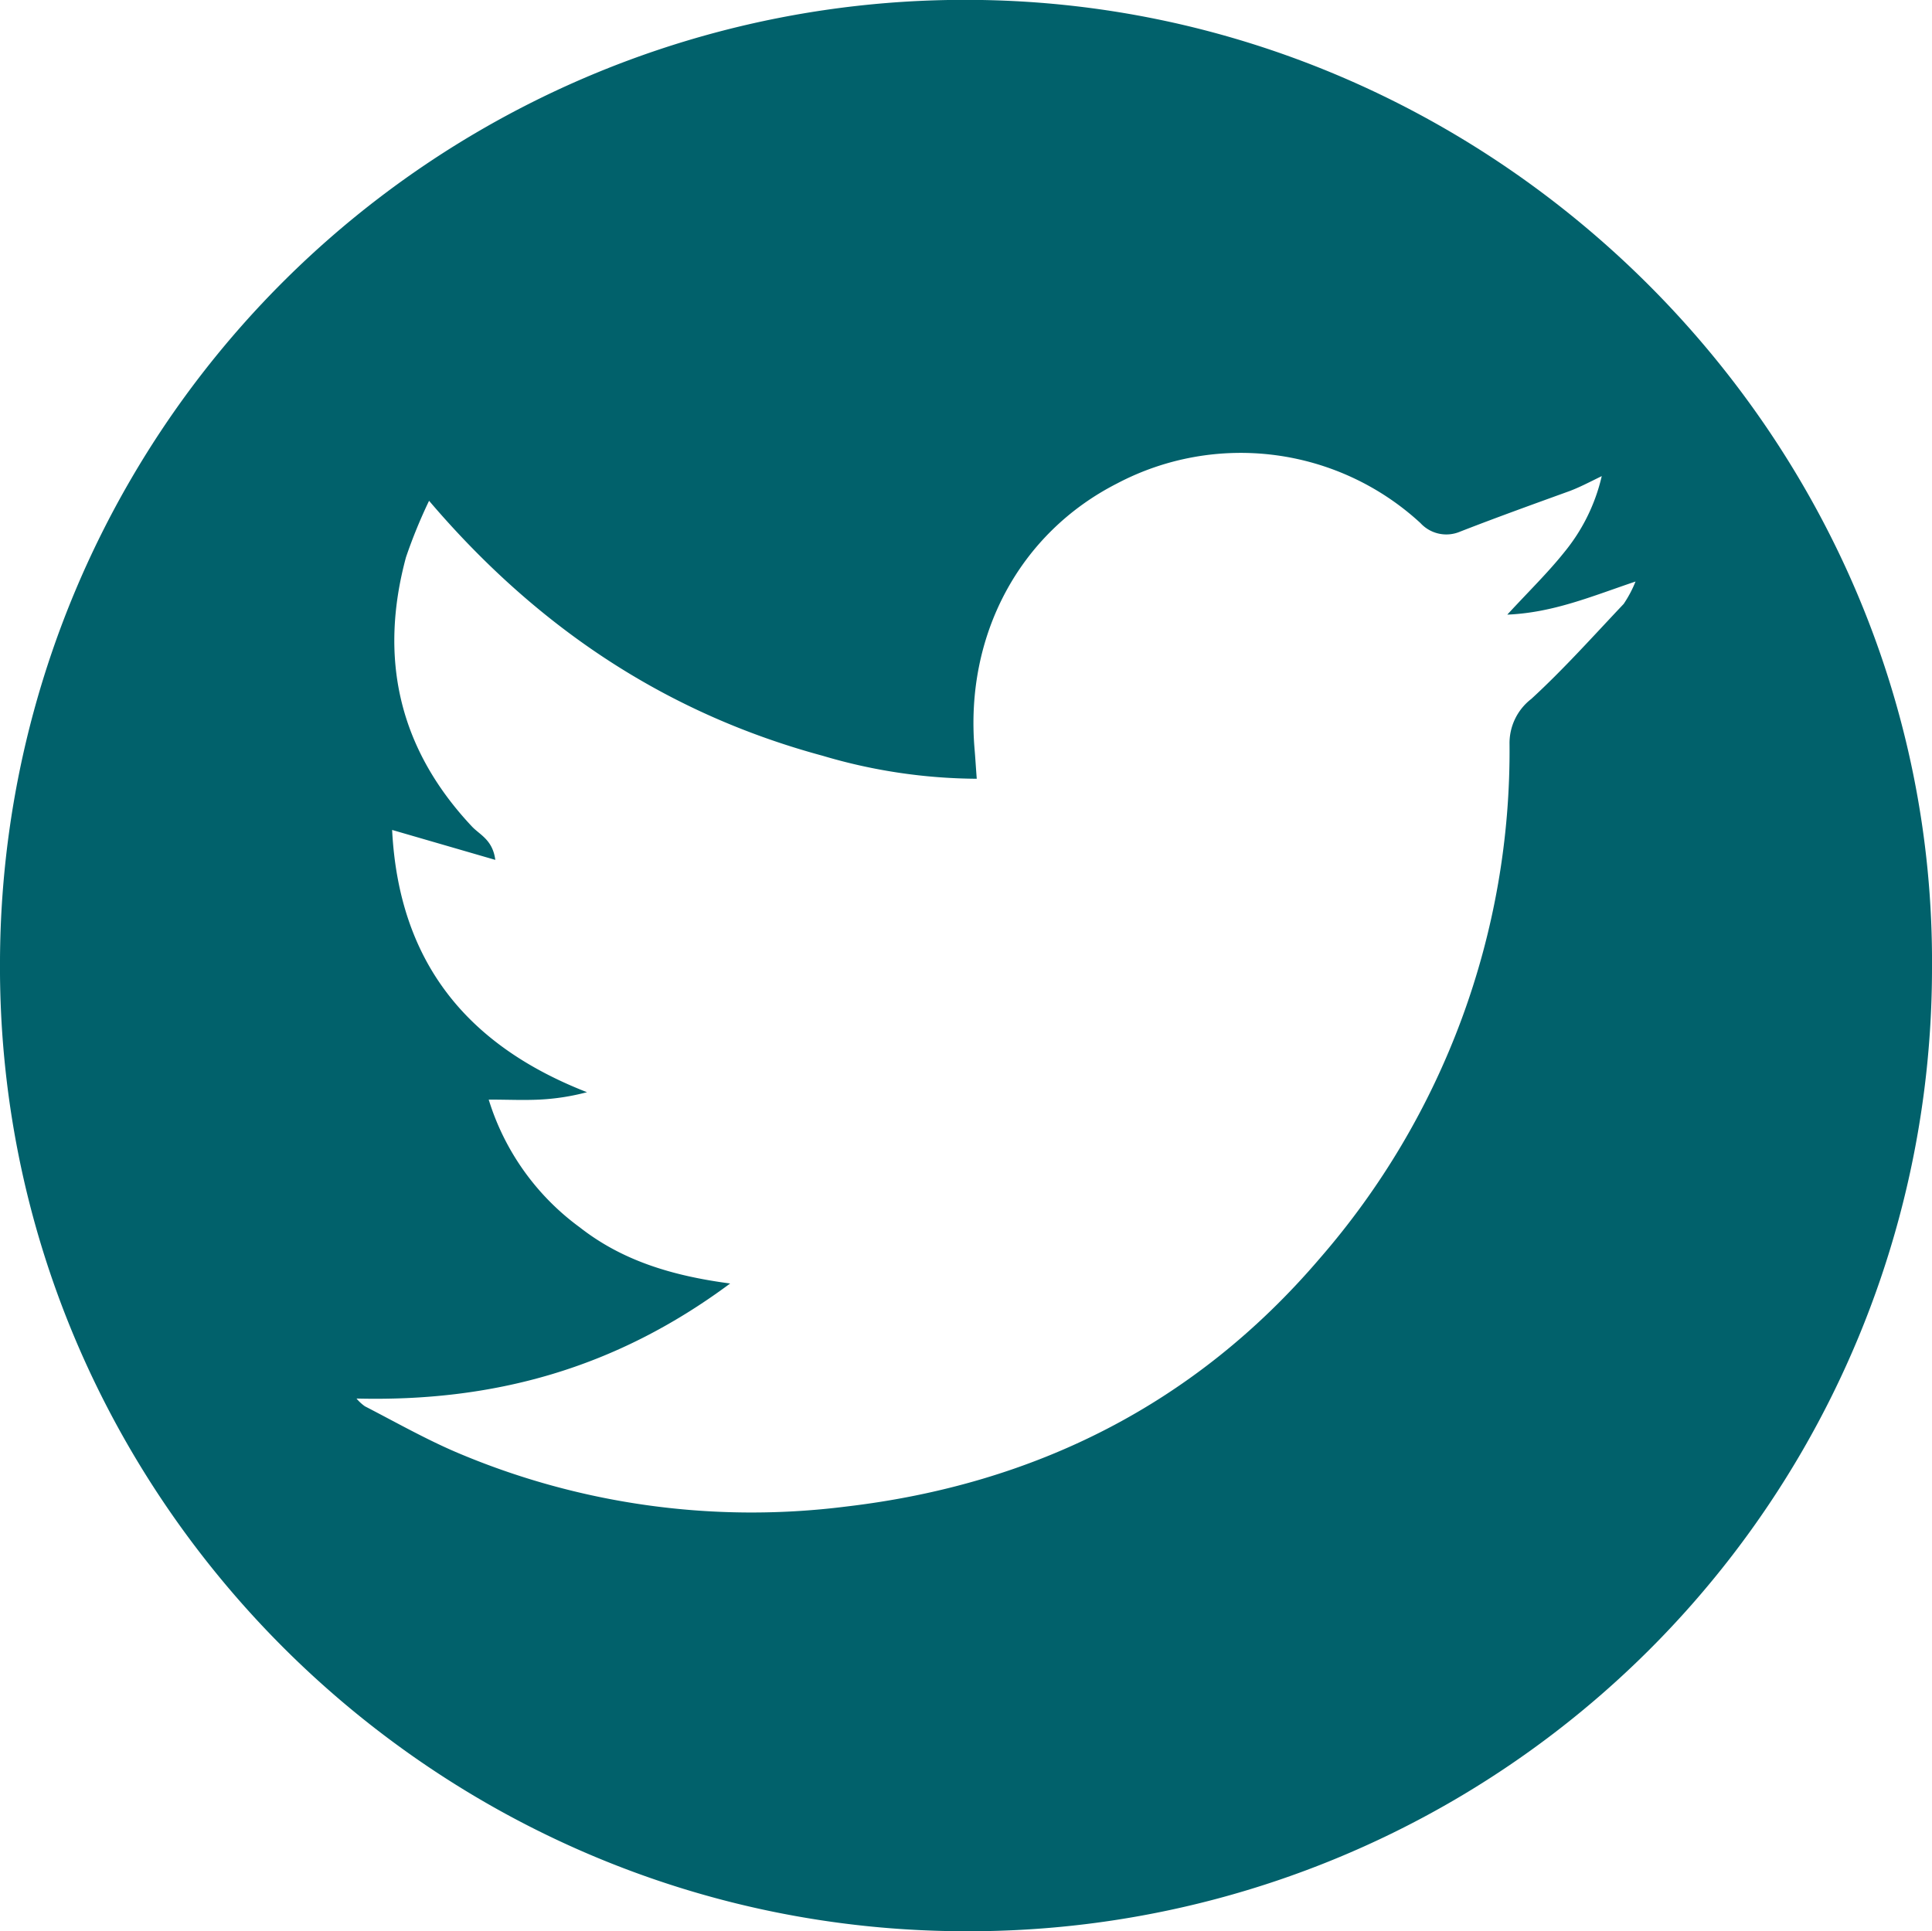 <svg xmlns="http://www.w3.org/2000/svg" viewBox="0 0 146.43 146.4"><defs><style>.a{fill:#01616b;}</style></defs><title>twitter icon</title><path class="a" d="M-435.93,235.8a73,73,0,0,1-73.18,73c-40.42,0-73.53-33.11-73.25-73.61a73.11,73.11,0,0,1,73.23-72.79C-468.87,162.42-435.64,195.76-435.93,235.8Zm-119.41,32.62a3.27,3.27,0,0,0,.64.59c2.27,1.17,4.51,2.44,6.85,3.45a57.13,57.13,0,0,0,29.6,4.15c14.34-1.68,26.49-7.78,35.9-18.79a58.6,58.6,0,0,0,14.4-39,4.23,4.23,0,0,1,1.65-3.43c2.46-2.26,4.7-4.77,7-7.2a8.89,8.89,0,0,0,.9-1.7c-3.35,1.13-6.23,2.36-9.72,2.51,1.65-1.79,3.08-3.18,4.31-4.72a14.07,14.07,0,0,0,2.85-5.78c-1,.49-1.71.86-2.43,1.13-2.76,1-5.54,2-8.31,3.08a2.66,2.66,0,0,1-3-.65,20.1,20.1,0,0,0-23-3c-7.38,3.76-11.52,11.47-10.8,20.08,0.06,0.69.1,1.39,0.17,2.3A41.62,41.62,0,0,1-520,219.7c-11.84-3.2-21.62-9.68-29.84-19.33a39,39,0,0,0-1.75,4.28c-2.08,7.71-.52,14.54,5,20.41,0.59,0.63,1.57,1,1.77,2.53l-7.82-2.27c0.51,10,5.65,16.32,14.77,19.88a17.33,17.33,0,0,1-3.6.56c-1.23.06-2.46,0-3.85,0a18.87,18.87,0,0,0,6.91,9.69c3.18,2.49,6.93,3.66,11.39,4.25C-535.74,266.18-545,268.68-555.35,268.42Z" transform="translate(582.36 -162.41)"/></svg>
